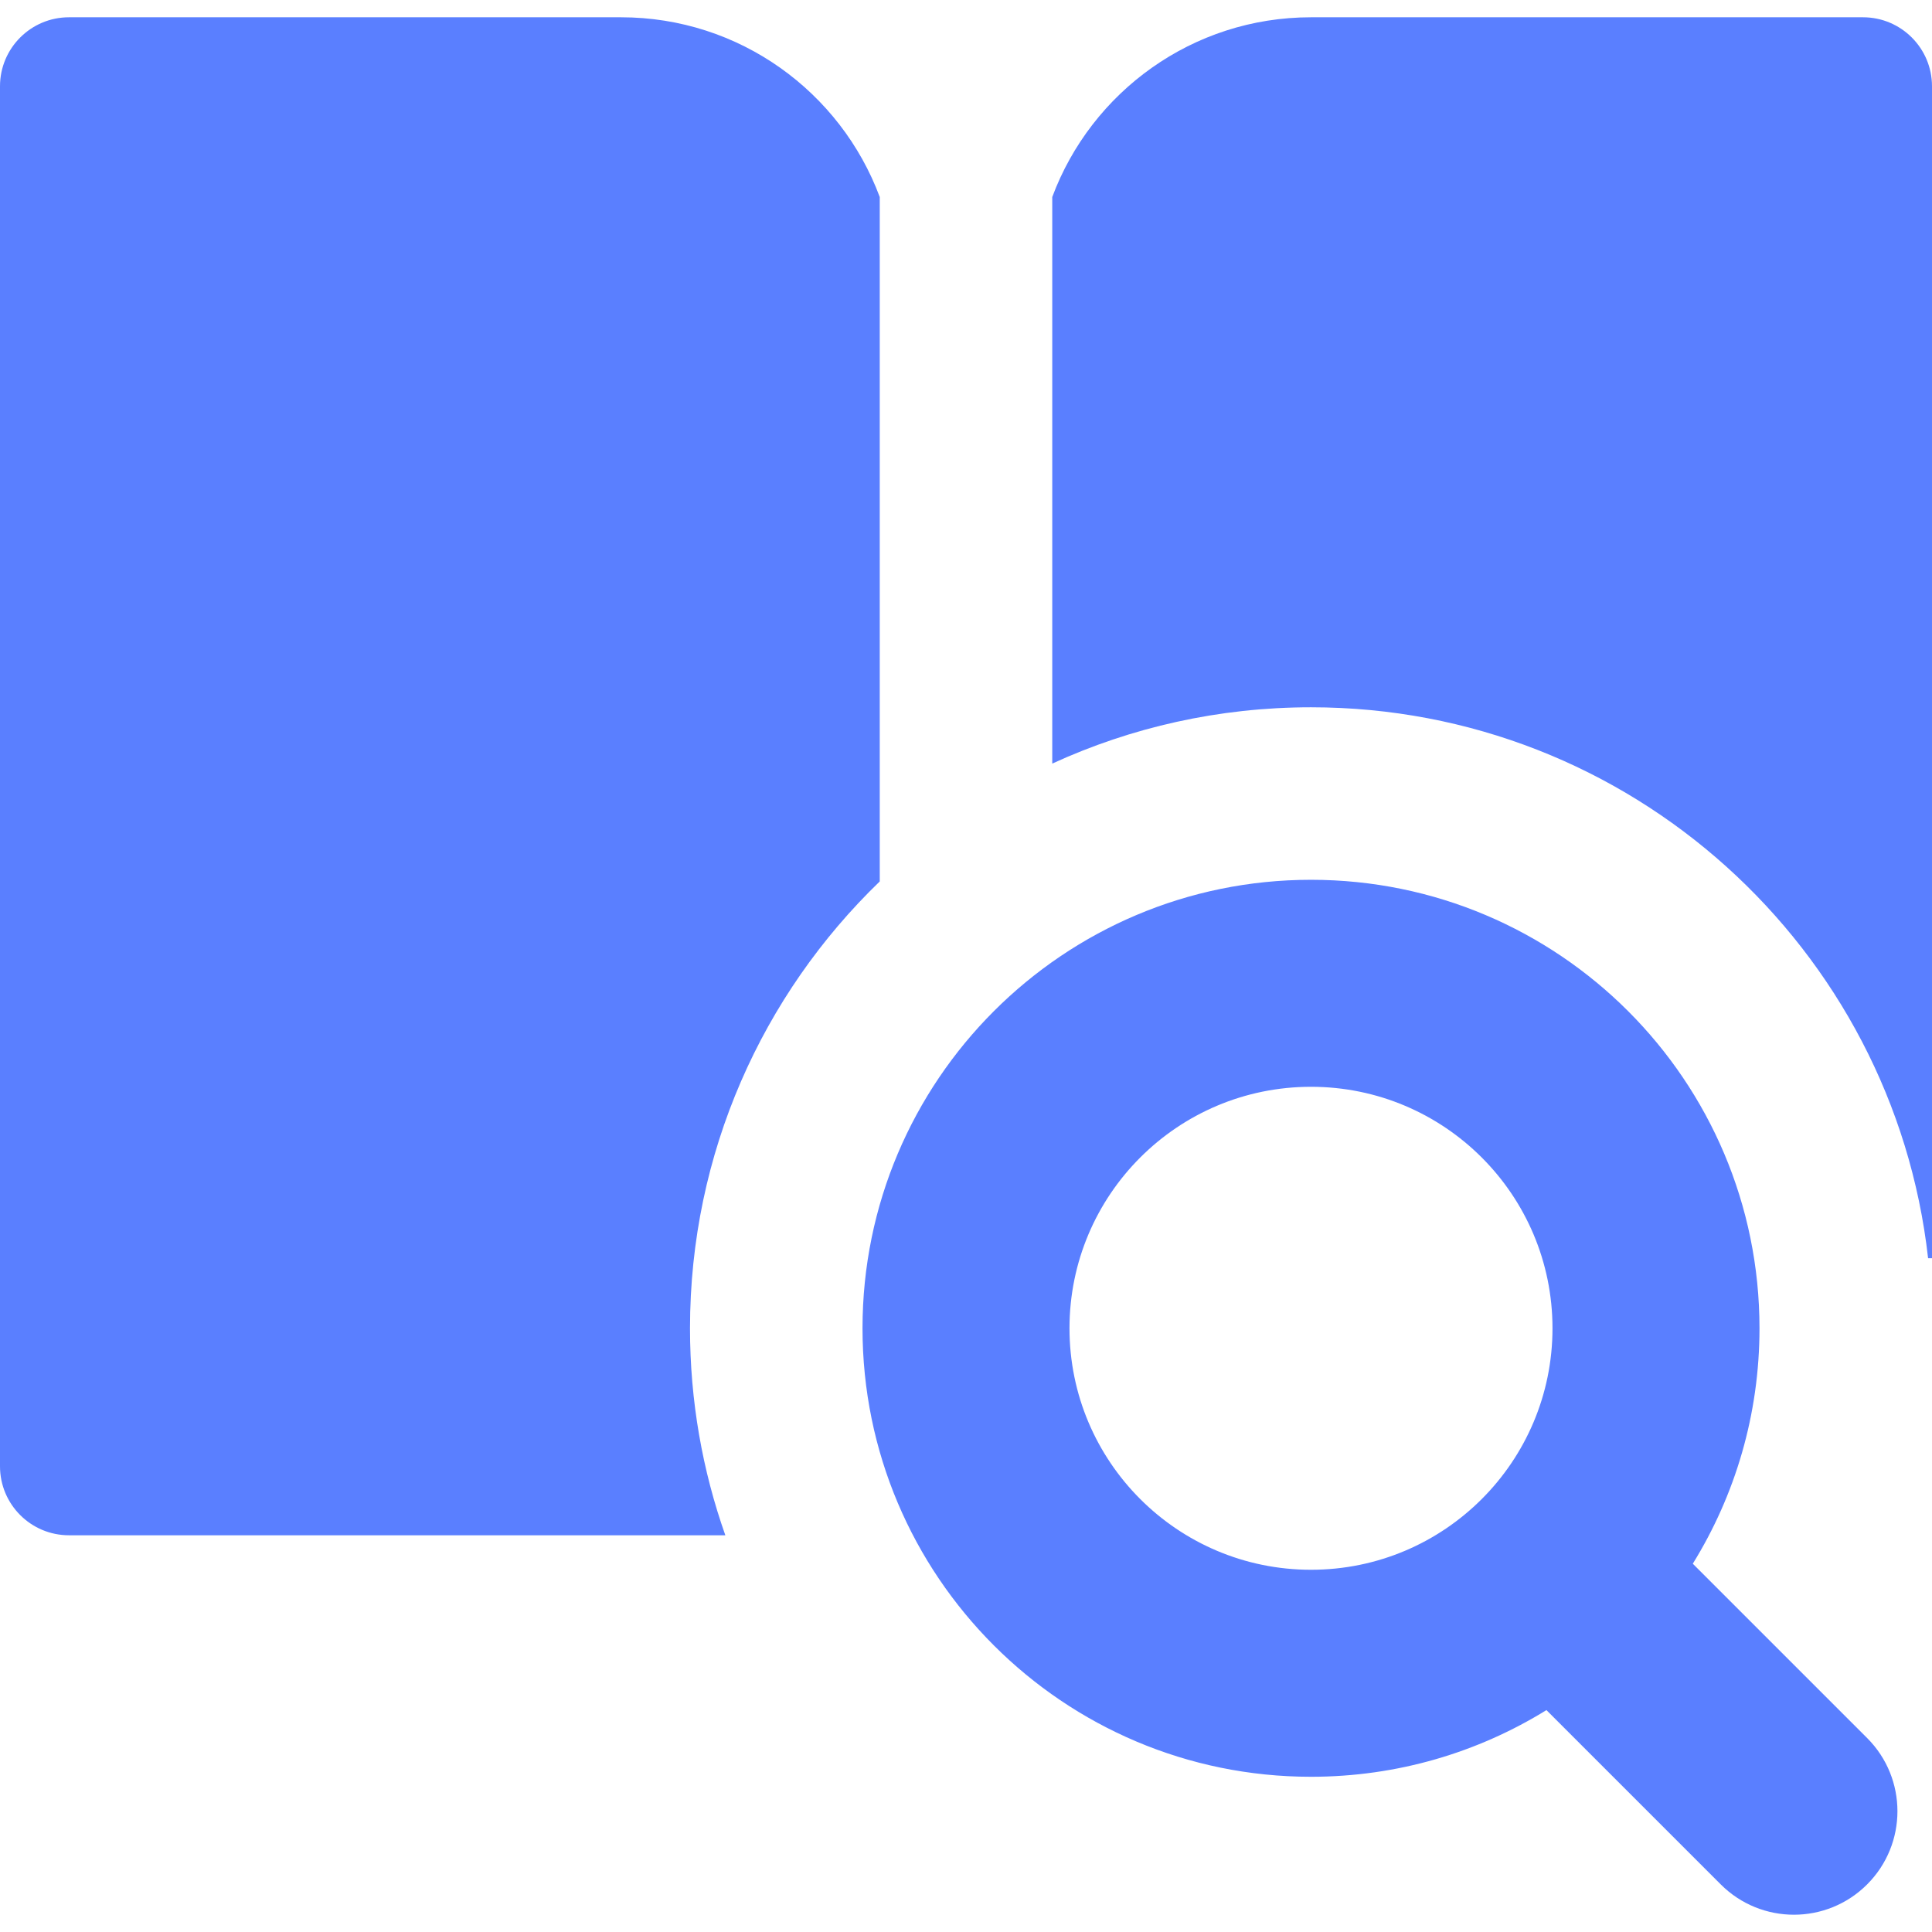 <svg width="90" height="90" viewBox="0 0 90 90" fill="none" xmlns="http://www.w3.org/2000/svg">
<g clip-path="url(#clip0_335_11091)">
<path fill-rule="evenodd" clip-rule="evenodd" d="M3.214 0.805C1.439 0.805 0 2.244 0 4.019V68.305C0 70.081 1.439 71.519 3.214 71.519H33.789C32.723 68.504 32.143 65.258 32.143 61.877C32.143 53.703 35.532 46.322 40.982 41.061V9.178C39.162 4.288 34.452 0.805 28.929 0.805H3.214ZM49.018 9.178V35.571C52.687 33.887 56.77 32.948 61.071 32.948C75.945 32.948 88.196 44.172 89.818 58.612H90V4.019C90 2.244 88.561 0.805 86.786 0.805H61.071C55.548 0.805 50.838 4.288 49.018 9.178ZM61.071 50.627C54.858 50.627 49.821 55.663 49.821 61.877C49.821 68.09 54.858 73.126 61.071 73.126C67.285 73.126 72.321 68.09 72.321 61.877C72.321 55.663 67.285 50.627 61.071 50.627ZM40.179 61.877C40.179 50.338 49.533 40.984 61.071 40.984C72.61 40.984 81.964 50.338 81.964 61.877C81.964 65.899 80.828 69.656 78.857 72.844L86.978 80.964C88.861 82.847 88.861 85.9 86.978 87.783C85.095 89.666 82.042 89.666 80.159 87.783L72.039 79.663C68.851 81.633 65.094 82.769 61.071 82.769C49.533 82.769 40.179 73.416 40.179 61.877Z" fill="#5A7FFF"/>
</g>
<defs>
<clipPath id="clip0_335_11091">
<rect width="90" height="90" fill="white"/>
</clipPath>
</defs>
</svg>

